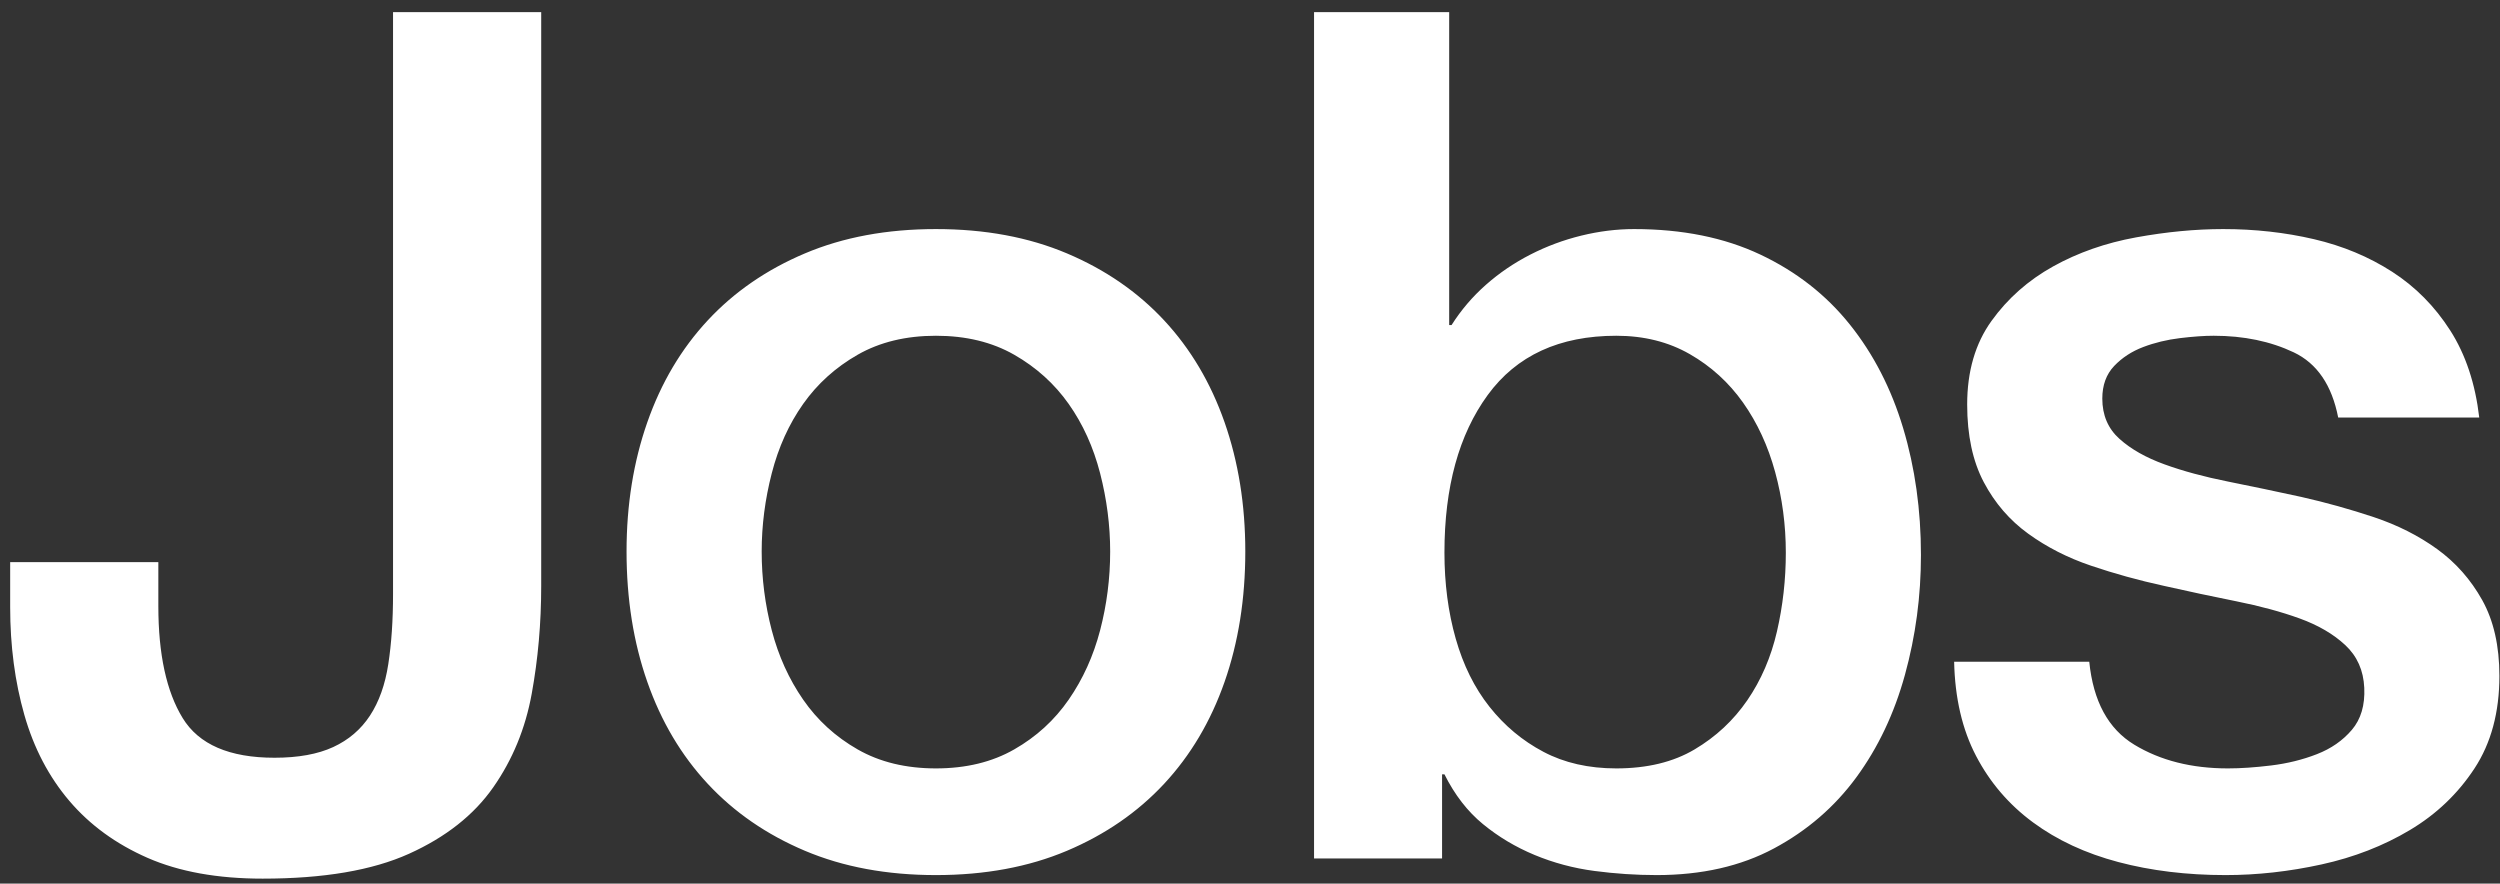<svg xmlns="http://www.w3.org/2000/svg" xmlns:xlink="http://www.w3.org/1999/xlink" width="116px" height="41px">
  <rect width="100%" height="100%" fill="#333333" stroke="none"/>
  <path fill-rule="evenodd" fill="rgb(255, 255, 255)" d="M100.435,21.547 C101.296,21.859 102.277,22.124 103.377,22.344 C104.477,22.564 105.614,22.803 106.787,23.059 C107.924,23.316 109.042,23.628 110.142,23.994 C111.242,24.361 112.223,24.856 113.085,25.479 C113.946,26.103 114.643,26.891 115.175,27.844 C115.706,28.798 115.972,29.971 115.972,31.364 C115.972,33.051 115.587,34.481 114.817,35.654 C114.047,36.828 113.048,37.781 111.820,38.514 C110.591,39.248 109.226,39.779 107.722,40.109 C106.219,40.439 104.734,40.604 103.267,40.604 C101.471,40.604 99.811,40.402 98.290,39.999 C96.768,39.596 95.448,38.982 94.330,38.157 C93.211,37.332 92.331,36.305 91.690,35.077 C91.048,33.849 90.709,32.391 90.672,30.704 L96.942,30.704 C97.126,32.538 97.822,33.821 99.032,34.554 C100.242,35.288 101.691,35.654 103.377,35.654 C103.964,35.654 104.633,35.609 105.385,35.517 C106.136,35.425 106.842,35.251 107.502,34.994 C108.162,34.738 108.703,34.362 109.125,33.867 C109.546,33.372 109.739,32.721 109.702,31.914 C109.666,31.108 109.372,30.448 108.822,29.934 C108.272,29.421 107.566,29.009 106.705,28.697 C105.843,28.385 104.862,28.119 103.762,27.899 C102.662,27.679 101.544,27.441 100.407,27.184 C99.234,26.928 98.106,26.616 97.025,26.249 C95.943,25.883 94.971,25.388 94.110,24.764 C93.248,24.141 92.561,23.344 92.047,22.372 C91.534,21.400 91.277,20.199 91.277,18.769 C91.277,17.229 91.653,15.937 92.405,14.892 C93.156,13.847 94.110,13.004 95.265,12.362 C96.420,11.720 97.703,11.271 99.115,11.014 C100.526,10.758 101.874,10.629 103.157,10.629 C104.624,10.629 106.026,10.785 107.365,11.097 C108.703,11.409 109.913,11.913 110.995,12.609 C112.076,13.306 112.975,14.214 113.690,15.332 C114.405,16.450 114.854,17.798 115.037,19.374 L108.492,19.374 C108.199,17.871 107.511,16.863 106.430,16.349 C105.348,15.836 104.111,15.579 102.717,15.579 C102.277,15.579 101.755,15.616 101.150,15.689 C100.545,15.763 99.976,15.900 99.445,16.102 C98.913,16.304 98.464,16.597 98.097,16.982 C97.731,17.367 97.547,17.871 97.547,18.494 C97.547,19.264 97.813,19.888 98.345,20.364 C98.876,20.841 99.573,21.235 100.435,21.547 ZM86.135,36.067 C85.126,37.442 83.852,38.542 82.312,39.367 C80.772,40.192 78.957,40.604 76.867,40.604 C75.914,40.604 74.951,40.540 73.980,40.412 C73.008,40.283 72.082,40.035 71.202,39.669 C70.322,39.303 69.525,38.826 68.810,38.239 C68.095,37.653 67.499,36.883 67.022,35.929 L66.912,35.929 L66.912,39.834 L60.972,39.834 L60.972,0.564 L67.242,0.564 L67.242,15.084 L67.352,15.084 C67.792,14.388 68.324,13.764 68.947,13.214 C69.570,12.664 70.258,12.197 71.010,11.812 C71.761,11.427 72.550,11.134 73.375,10.932 C74.200,10.730 75.015,10.629 75.822,10.629 C78.059,10.629 80.011,11.024 81.680,11.812 C83.348,12.600 84.732,13.682 85.832,15.057 C86.932,16.432 87.757,18.036 88.307,19.869 C88.857,21.703 89.132,23.664 89.132,25.754 C89.132,27.661 88.885,29.513 88.390,31.309 C87.895,33.106 87.143,34.692 86.135,36.067 ZM82.367,21.904 C82.037,20.694 81.542,19.622 80.882,18.687 C80.222,17.752 79.397,17.000 78.407,16.432 C77.417,15.864 76.280,15.579 74.997,15.579 C72.357,15.579 70.368,16.496 69.030,18.329 C67.691,20.163 67.022,22.601 67.022,25.644 C67.022,27.074 67.196,28.404 67.545,29.632 C67.893,30.860 68.415,31.914 69.112,32.794 C69.809,33.674 70.643,34.371 71.615,34.884 C72.586,35.398 73.714,35.654 74.997,35.654 C76.427,35.654 77.637,35.361 78.627,34.774 C79.617,34.188 80.433,33.427 81.075,32.492 C81.716,31.557 82.175,30.494 82.450,29.302 C82.725,28.110 82.862,26.891 82.862,25.644 C82.862,24.361 82.697,23.114 82.367,21.904 ZM54.015,36.369 C52.786,37.689 51.283,38.725 49.505,39.477 C47.726,40.228 45.701,40.604 43.427,40.604 C41.154,40.604 39.128,40.228 37.350,39.477 C35.571,38.725 34.068,37.689 32.840,36.369 C31.611,35.049 30.676,33.473 30.035,31.639 C29.393,29.806 29.072,27.789 29.072,25.589 C29.072,23.426 29.393,21.428 30.035,19.594 C30.676,17.761 31.611,16.184 32.840,14.864 C34.068,13.544 35.571,12.509 37.350,11.757 C39.128,11.005 41.154,10.629 43.427,10.629 C45.701,10.629 47.726,11.005 49.505,11.757 C51.283,12.509 52.786,13.544 54.015,14.864 C55.243,16.184 56.178,17.761 56.820,19.594 C57.461,21.428 57.782,23.426 57.782,25.589 C57.782,27.789 57.461,29.806 56.820,31.639 C56.178,33.473 55.243,35.049 54.015,36.369 ZM51.045,21.959 C50.733,20.749 50.247,19.677 49.587,18.742 C48.927,17.807 48.084,17.046 47.057,16.459 C46.031,15.873 44.821,15.579 43.427,15.579 C42.034,15.579 40.824,15.873 39.797,16.459 C38.771,17.046 37.927,17.807 37.267,18.742 C36.607,19.677 36.121,20.749 35.810,21.959 C35.498,23.169 35.342,24.379 35.342,25.589 C35.342,26.836 35.498,28.055 35.810,29.247 C36.121,30.439 36.607,31.511 37.267,32.464 C37.927,33.418 38.771,34.188 39.797,34.774 C40.824,35.361 42.034,35.654 43.427,35.654 C44.821,35.654 46.031,35.361 47.057,34.774 C48.084,34.188 48.927,33.418 49.587,32.464 C50.247,31.511 50.733,30.439 51.045,29.247 C51.356,28.055 51.512,26.836 51.512,25.589 C51.512,24.379 51.356,23.169 51.045,21.959 ZM22.885,36.534 C21.986,37.818 20.685,38.844 18.980,39.614 C17.275,40.384 15.011,40.769 12.187,40.769 C10.097,40.769 8.319,40.448 6.852,39.807 C5.386,39.165 4.176,38.285 3.222,37.167 C2.269,36.049 1.572,34.719 1.132,33.179 C0.692,31.639 0.472,29.971 0.472,28.174 L0.472,26.084 L7.347,26.084 L7.347,28.119 C7.347,30.356 7.723,32.089 8.475,33.317 C9.226,34.545 10.647,35.159 12.737,35.159 C13.837,35.159 14.745,34.994 15.460,34.664 C16.175,34.334 16.743,33.849 17.165,33.207 C17.586,32.565 17.871,31.768 18.017,30.814 C18.164,29.861 18.237,28.779 18.237,27.569 L18.237,0.564 L25.112,0.564 L25.112,27.184 C25.112,28.908 24.966,30.576 24.672,32.189 C24.379,33.803 23.783,35.251 22.885,36.534 Z" />
</svg>
